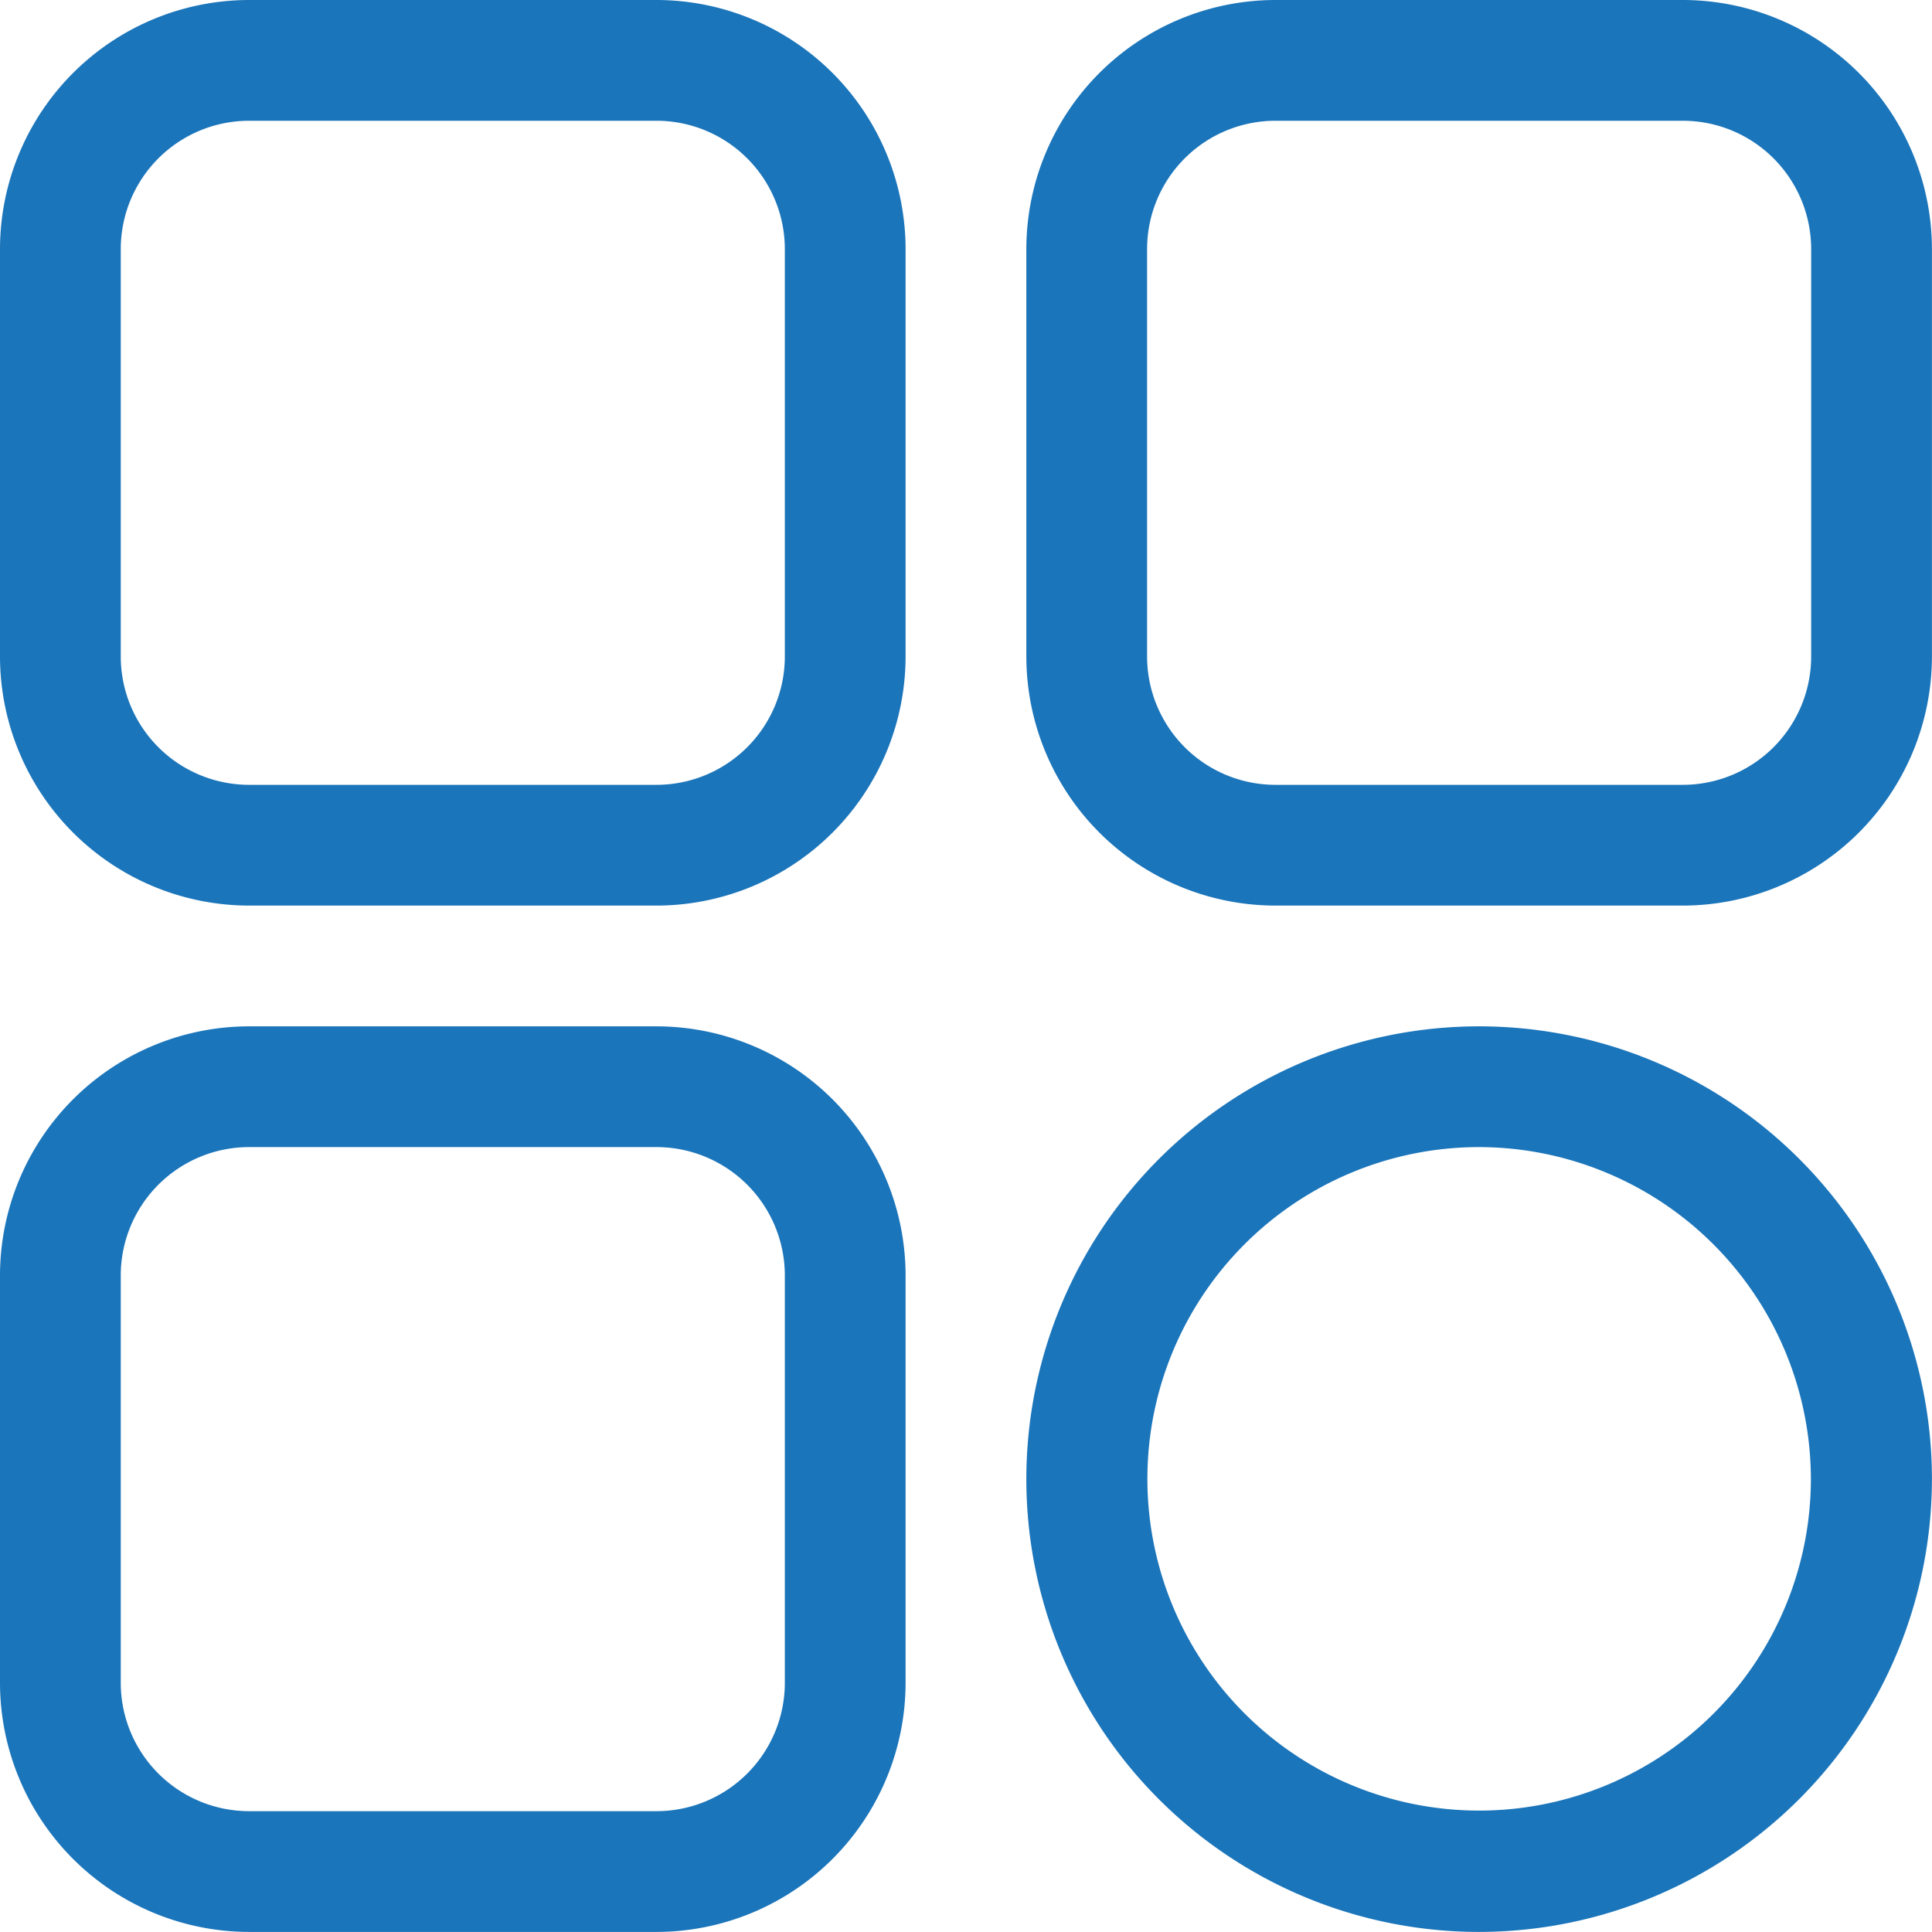 <svg id="ic_menu-mb" xmlns="http://www.w3.org/2000/svg" width="26.207" height="26.207" viewBox="0 0 26.207 26.207">
  <rect id="Rectangle_9308" data-name="Rectangle 9308" width="26" height="26" transform="translate(0.207 0.168)" fill="rgba(255,255,255,0)"/>
  <g id="menu">
    <path id="Path_10300" data-name="Path 10300" d="M8.906,12.284H3.378A3.382,3.382,0,0,1,0,8.906V3.378A3.382,3.382,0,0,1,3.378,0H8.906a3.382,3.382,0,0,1,3.378,3.378V8.906A3.382,3.382,0,0,1,8.906,12.284ZM3.378,1.638a1.742,1.742,0,0,0-1.74,1.74V8.906a1.742,1.742,0,0,0,1.74,1.74H8.906a1.742,1.742,0,0,0,1.74-1.74V3.378a1.742,1.742,0,0,0-1.74-1.74Z" fill="#1b75ba"/>
    <path id="Path_10301" data-name="Path 10301" d="M280.906,12.284h-5.528A3.382,3.382,0,0,1,272,8.906V3.378A3.382,3.382,0,0,1,275.378,0h5.528a3.382,3.382,0,0,1,3.378,3.378V8.906A3.382,3.382,0,0,1,280.906,12.284ZM275.378,1.638a1.742,1.742,0,0,0-1.74,1.74V8.906a1.742,1.742,0,0,0,1.74,1.74h5.528a1.742,1.742,0,0,0,1.74-1.74V3.378a1.742,1.742,0,0,0-1.74-1.74Z" transform="translate(-258.078)" fill="#1b75ba"/>
    <path id="Path_10302" data-name="Path 10302" d="M278.142,284.284a6.142,6.142,0,1,1,6.142-6.142A6.149,6.149,0,0,1,278.142,284.284Zm0-10.646a4.5,4.5,0,1,0,4.5,4.5A4.509,4.509,0,0,0,278.142,273.638Z" transform="translate(-258.078 -258.078)" fill="#1b75ba"/>
    <path id="Path_10303" data-name="Path 10303" d="M8.906,284.284H3.378A3.382,3.382,0,0,1,0,280.906v-5.528A3.382,3.382,0,0,1,3.378,272H8.906a3.382,3.382,0,0,1,3.378,3.378v5.528A3.382,3.382,0,0,1,8.906,284.284ZM3.378,273.638a1.742,1.742,0,0,0-1.74,1.74v5.528a1.742,1.742,0,0,0,1.74,1.74H8.906a1.742,1.742,0,0,0,1.74-1.74v-5.528a1.742,1.742,0,0,0-1.74-1.74Z" transform="translate(0 -258.078)" fill="#1b75ba"/>
  </g>
</svg>
